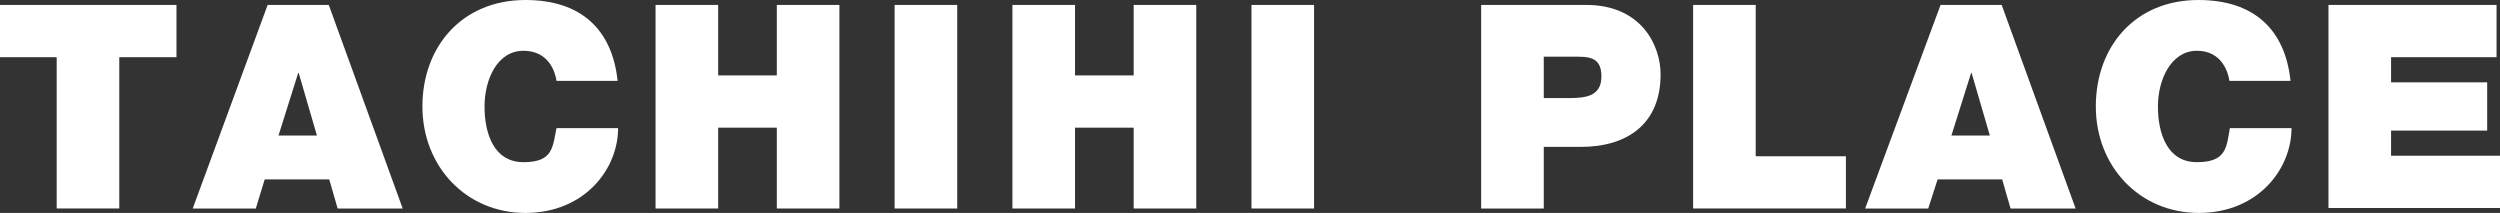 <?xml version="1.0" encoding="UTF-8"?>
<svg id="_レイヤー_2" xmlns="http://www.w3.org/2000/svg" version="1.1" viewBox="0 0 507.2 43.2">
  <rect x="0" y="0" width="507.2" height="43.2" fill="#333333" stroke="none"/>
  <!-- Generator: Adobe Illustrator 29.7.1, SVG Export Plug-In . SVG Version: 2.1.1 Build 8)  -->
  <defs>
    <style>
      .st0 {
        fill: #fff;
      }
    </style>
  </defs>
  <g id="_レイヤー_1-2">
    <path class="st0" d="M11.6,11.6H0V1h35.8v10.6h-11.6v30.7h-12.7V11.6Z"/>
    <path class="st0" d="M54.3,1h12.4l15,41.3h-13.2l-1.7-5.9h-13.1l-1.8,5.9h-12.8L54.3,1ZM64.3,27.5l-3.7-12.7h-.1l-4,12.7h7.8Z"/>
    <path class="st0" d="M112.9,16.4c-.2-1.5-1.4-6.1-6.7-6.1s-7.9,5.8-7.9,11.3,1.9,11.3,7.9,11.3,5.9-3,6.7-6.9h12.5c0,8.3-6.8,17.2-18.8,17.2s-20.9-9.4-20.9-21.6S93.8,0,106.6,0c11.3,0,17.6,6,18.7,16.4h-12.4,0Z"/>
    <path class="st0" d="M133,1h12.7v14.3h11.9V1h12.7v41.3h-12.7v-16.4h-11.9v16.4h-12.7V1Z"/>
    <path class="st0" d="M181.5,1h12.7v41.3h-12.7V1Z"/>
    <path class="st0" d="M205.4,1h12.7v14.3h11.9V1h12.7v41.3h-12.7v-16.4h-11.9v16.4h-12.7V1Z"/>
    <path class="st0" d="M253.9,1h12.7v41.3h-12.7V1h0Z"/>
    <path class="st0" d="M300.5,1h21.3c11.2,0,15.1,8.2,15.1,14.1,0,10-6.7,14.7-16.2,14.7h-7.5v12.5h-12.7V1h0ZM313.2,19.9h4.9c3.3,0,6.8-.2,6.8-4.4s-2.9-4-6-4h-5.7s0,8.4,0,8.4Z"/>
    <path class="st0" d="M343.5,1h12.7v30.7h18.3v10.6h-31V1Z"/>
    <path class="st0" d="M393.7,1h12.4l15,41.3h-13.2l-1.7-5.9h-13.1l-1.9,5.9h-12.8L393.7,1ZM403.7,27.5l-3.7-12.7h-.1l-4,12.7h7.8Z"/>
    <path class="st0" d="M452.3,16.4c-.2-1.5-1.4-6.1-6.6-6.1s-7.9,5.8-7.9,11.3,1.9,11.3,7.9,11.3,6-3,6.7-6.9h12.5c0,8.3-6.8,17.2-18.8,17.2s-20.9-9.4-20.9-21.6S433.2,0,446,0c11.3,0,17.6,6,18.7,16.4h-12.4,0Z"/>
    <path class="st0" d="M472.4,1h34.1v10.6h-21.4v5.1h19.5v9.8h-19.5v5.1h22.1v10.6h-34.8V1h0Z"/>
  </g>
</svg>